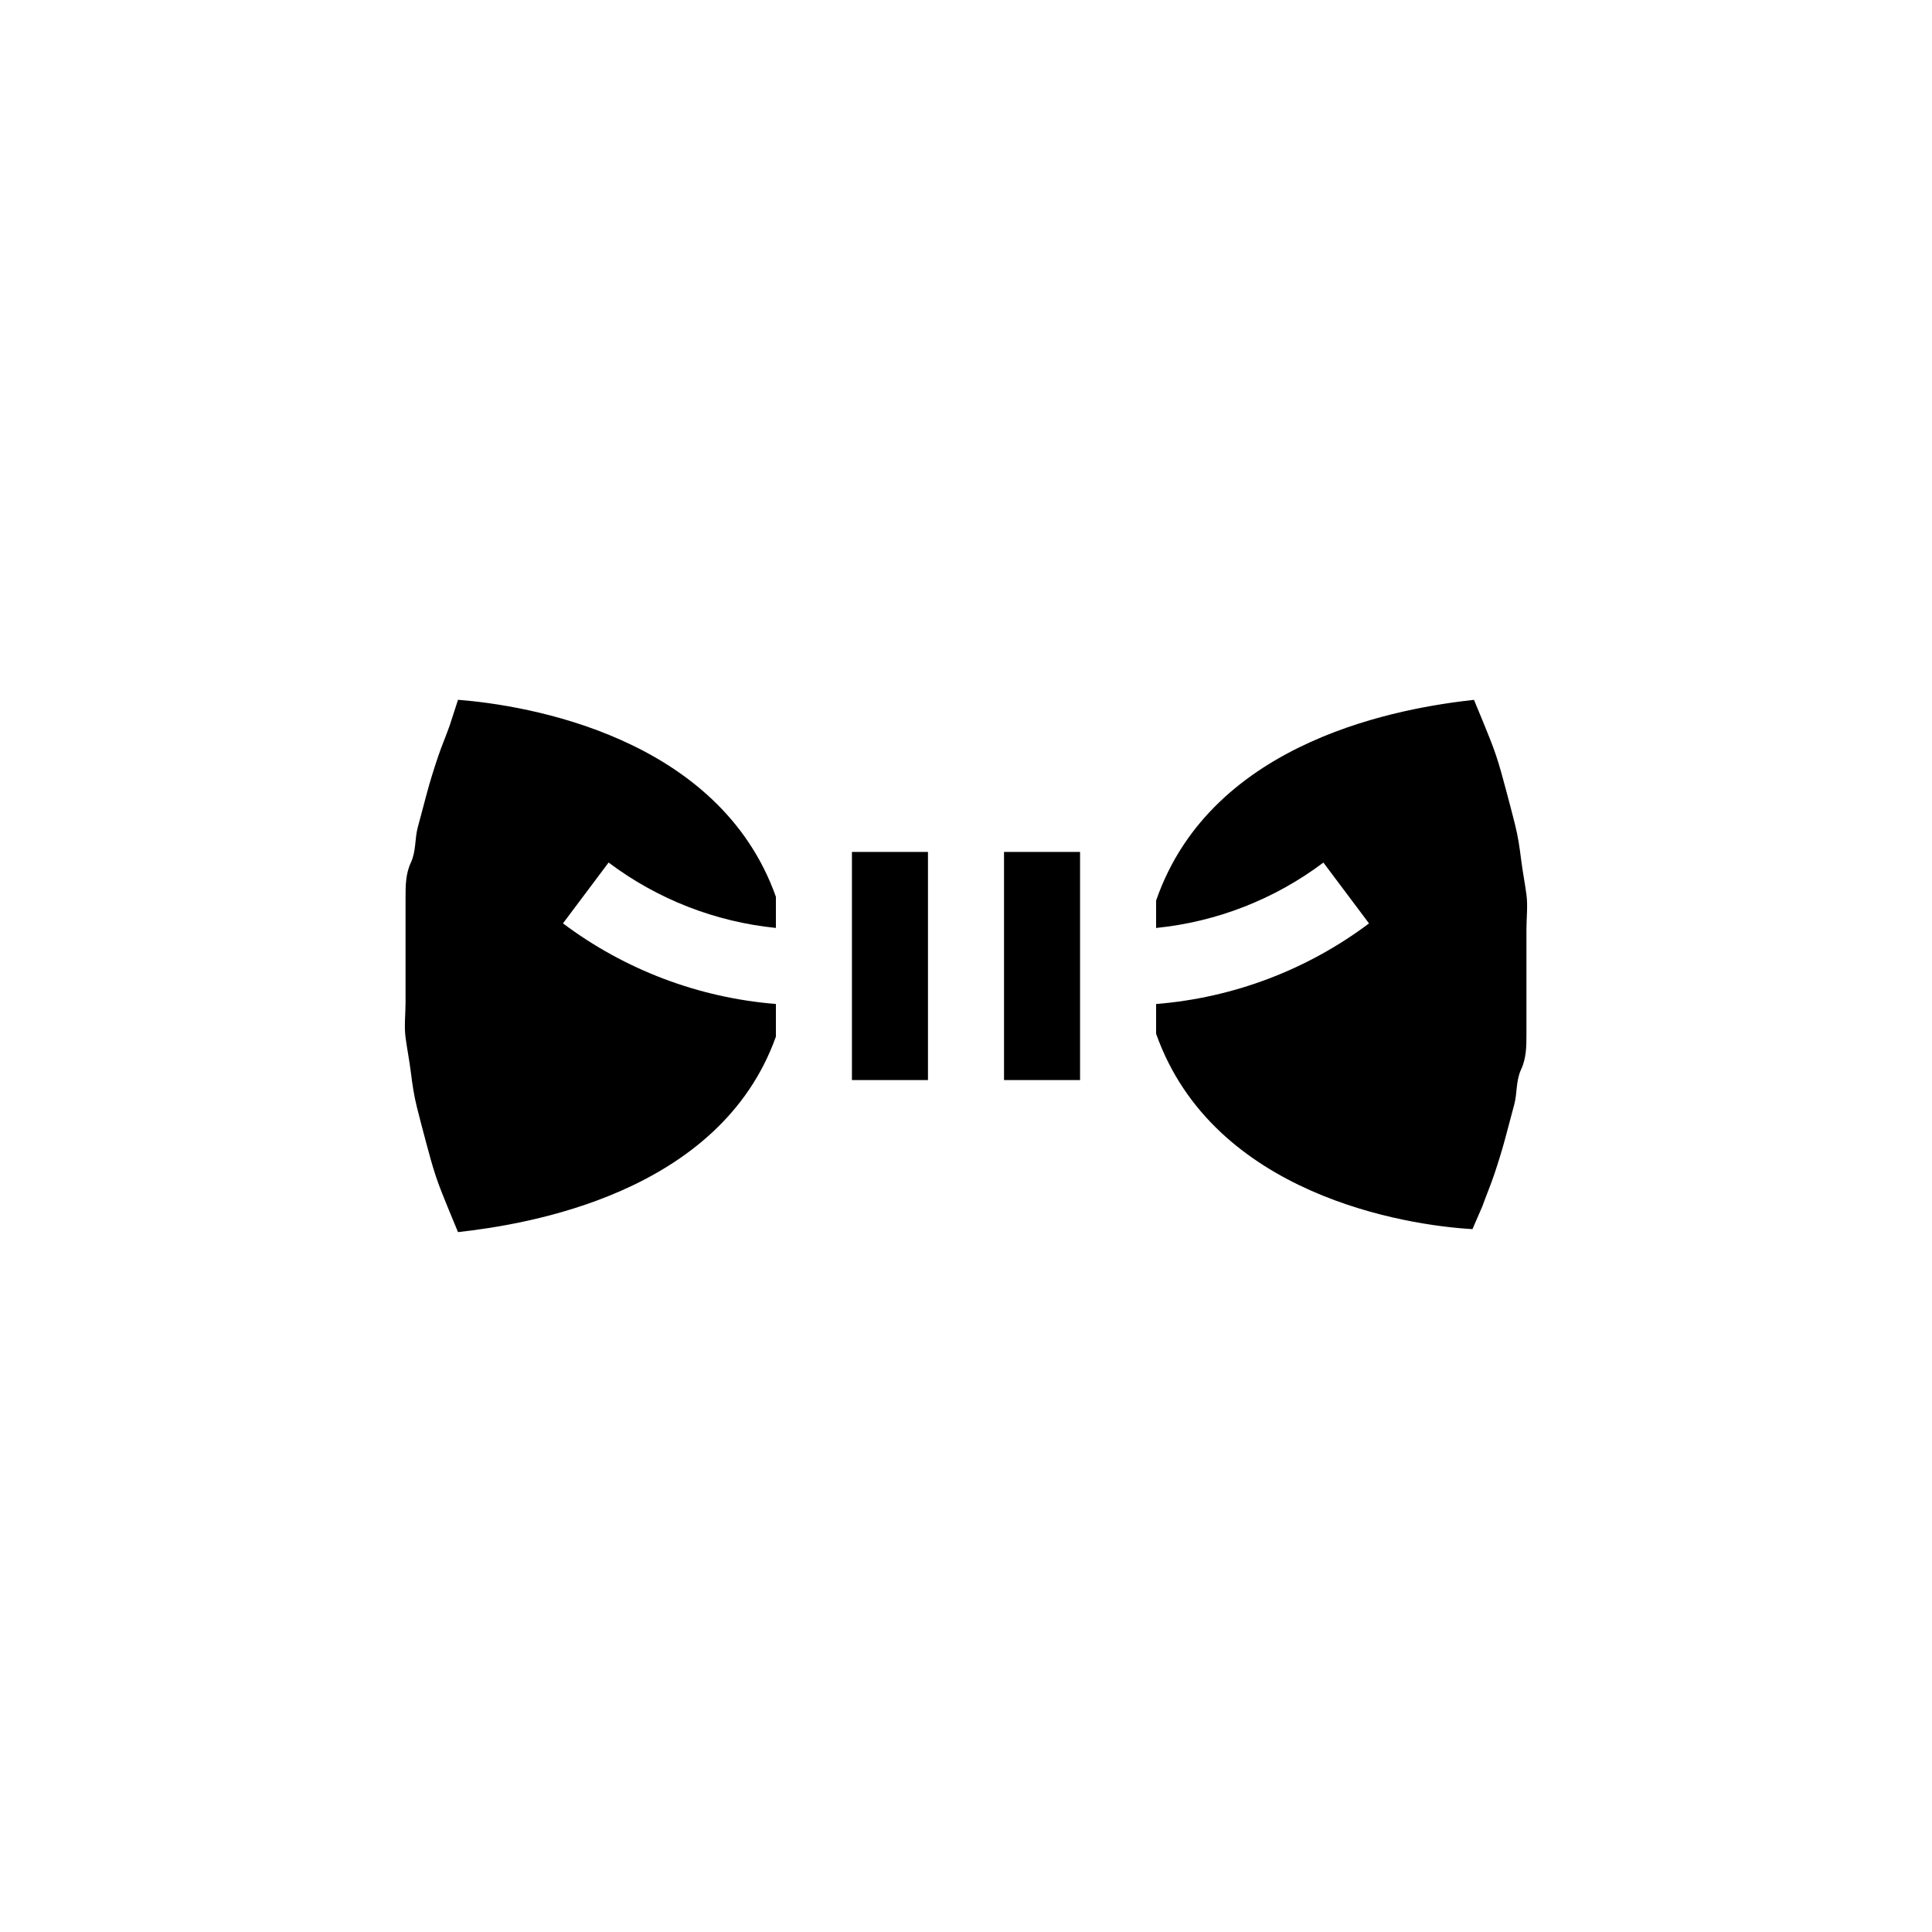 <?xml version="1.0" encoding="UTF-8"?>
<!-- Uploaded to: SVG Repo, www.svgrepo.com, Generator: SVG Repo Mixer Tools -->
<svg fill="#000000" width="800px" height="800px" version="1.1" viewBox="144 144 512 512" xmlns="http://www.w3.org/2000/svg">
 <path d="m265.38 470.53-2.418-5.844c-1.211-3.023-2.418-5.844-3.426-8.867-1.008-3.023-1.812-6.047-2.621-9.07-0.805-3.023-1.613-6.047-2.418-9.27-0.805-3.223-1.211-6.047-1.613-9.27-0.402-3.223-1.008-6.246-1.41-9.27-0.402-3.023 0-6.246 0-9.27v-9.27-9.27-9.27c0-3.023 0-6.246 1.41-9.27 1.41-3.023 1.008-6.246 1.812-9.27 0.805-3.023 1.613-6.047 2.418-9.07 0.805-3.023 1.812-6.246 2.82-9.27 1.008-3.023 2.215-5.844 3.223-8.664l2.223-6.856c18.137 1.41 69.121 9.672 84.238 52.195v8.262c-16.082-1.617-31.418-7.613-44.336-17.332l-12.09 16.121v0.004c16.41 12.312 35.977 19.723 56.426 21.359v8.664c-14.914 41.719-66.098 49.777-84.238 51.793zm104.39-40.305v-60.457h20.152v60.457zm60.457 0h-20.152v-60.457h20.152zm20.152-12.293v-7.859c20.453-1.637 40.02-9.047 56.426-21.359l-12.09-16.121v-0.004c-12.918 9.719-28.25 15.715-44.336 17.332v-7.254c14.914-43.125 66.102-51.188 84.238-53.203l2.418 5.844c1.211 3.023 2.418 5.844 3.426 8.867 1.008 3.023 1.812 6.047 2.621 9.07 0.805 3.023 1.613 6.047 2.418 9.27s1.211 6.047 1.613 9.27c0.402 3.223 1.008 6.246 1.41 9.27 0.402 3.023 0 6.246 0 9.27v9.27 9.27 9.27c0 3.023 0 6.246-1.41 9.27-1.41 3.023-1.008 6.246-1.812 9.27-0.805 3.023-1.613 6.047-2.418 9.07-0.805 3.023-1.812 6.246-2.82 9.27-1.008 3.023-2.215 5.844-3.223 8.664l-2.621 6.047c-17.738-1.004-68.727-9.066-83.84-51.789z"/>
</svg>
